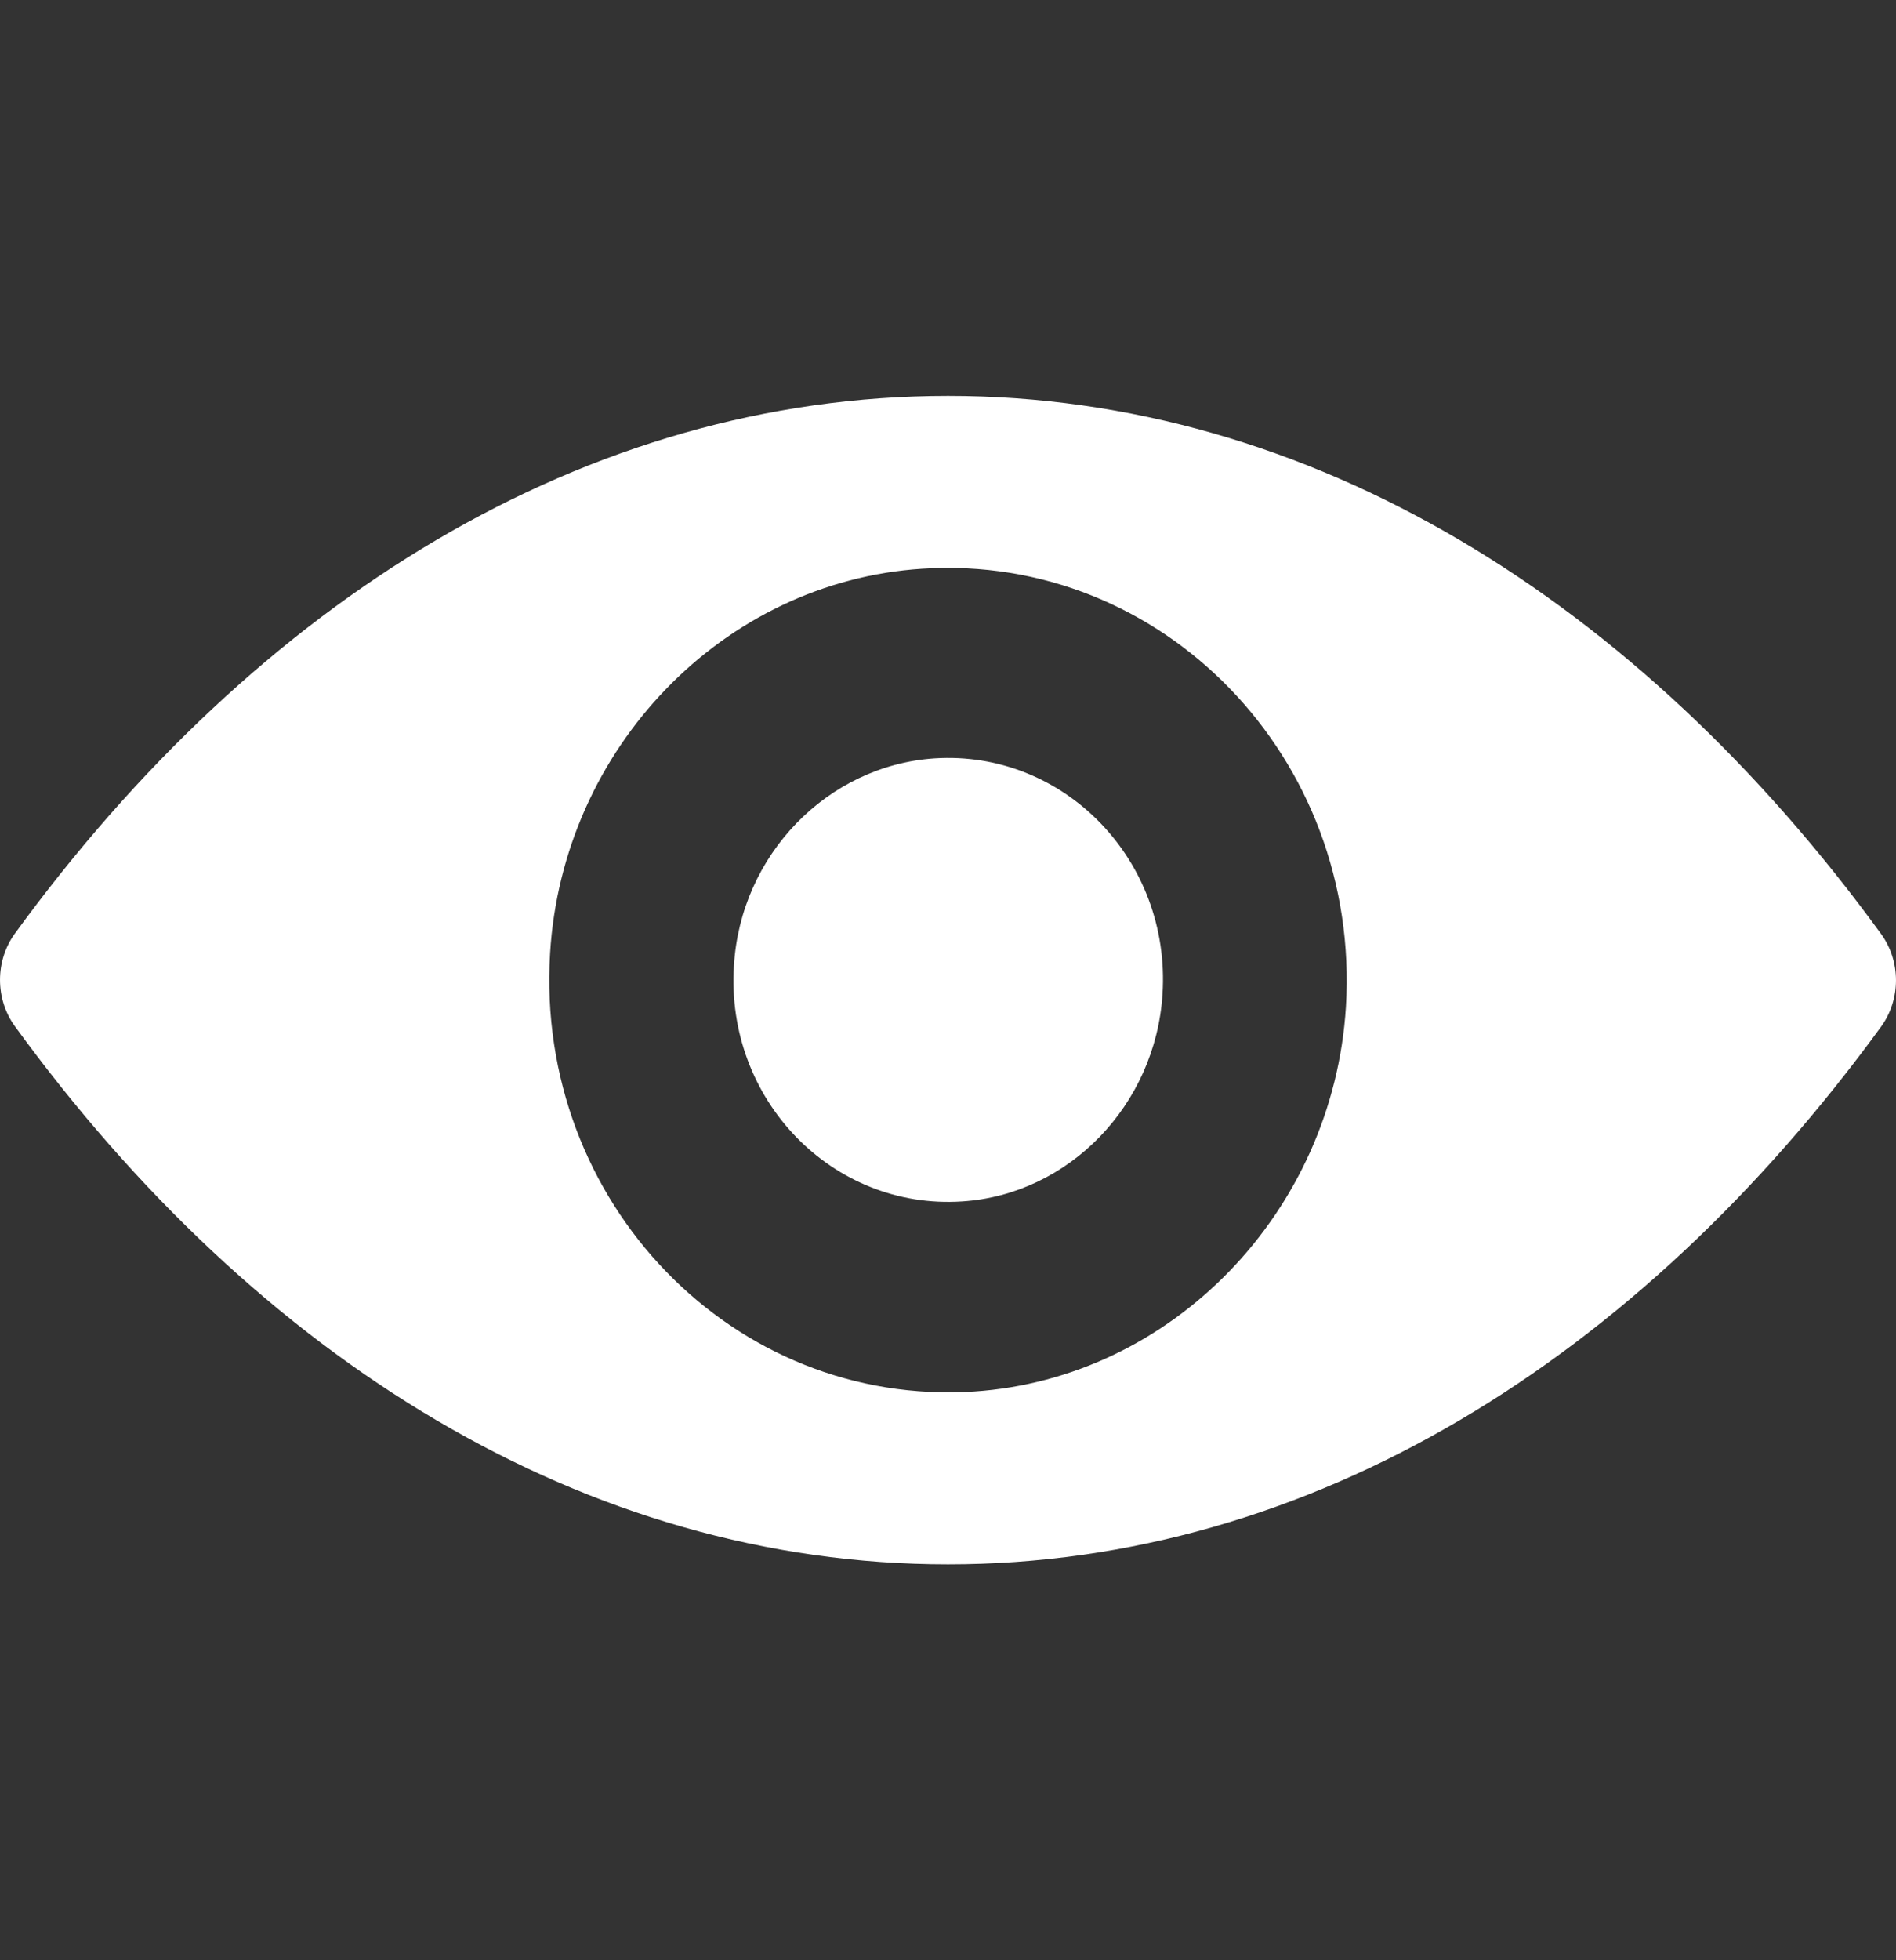 <svg xmlns="http://www.w3.org/2000/svg" width="30" height="31" viewBox="0 0 30 31" fill="none"><rect x="0" y="0" width="30" height="31" fill="#333333" stroke="none"/><g clip-path="url(#clip0_223_79)"><path d="M15 6.261C9.268 6.261 4.07 9.501 0.235 14.764C-0.078 15.195 -0.078 15.798 0.235 16.229C4.07 21.499 9.268 24.739 15 24.739C20.732 24.739 25.93 21.499 29.765 16.235C30.078 15.804 30.078 15.202 29.765 14.771C25.93 9.501 20.732 6.261 15 6.261ZM15.411 22.006C11.606 22.253 8.464 19.013 8.704 15.075C8.9 11.828 11.447 9.197 14.589 8.994C18.394 8.746 21.536 11.987 21.296 15.925C21.094 19.165 18.547 21.797 15.411 22.006ZM15.221 19C13.171 19.134 11.477 17.39 11.613 15.272C11.717 13.521 13.091 12.107 14.785 11.993C16.835 11.86 18.529 13.604 18.394 15.722C18.283 17.479 16.909 18.893 15.221 19Z" fill="white"></path></g><defs><clipPath id="clip0_223_79"><rect width="30" height="31" fill="white"></rect></clipPath></defs></svg>